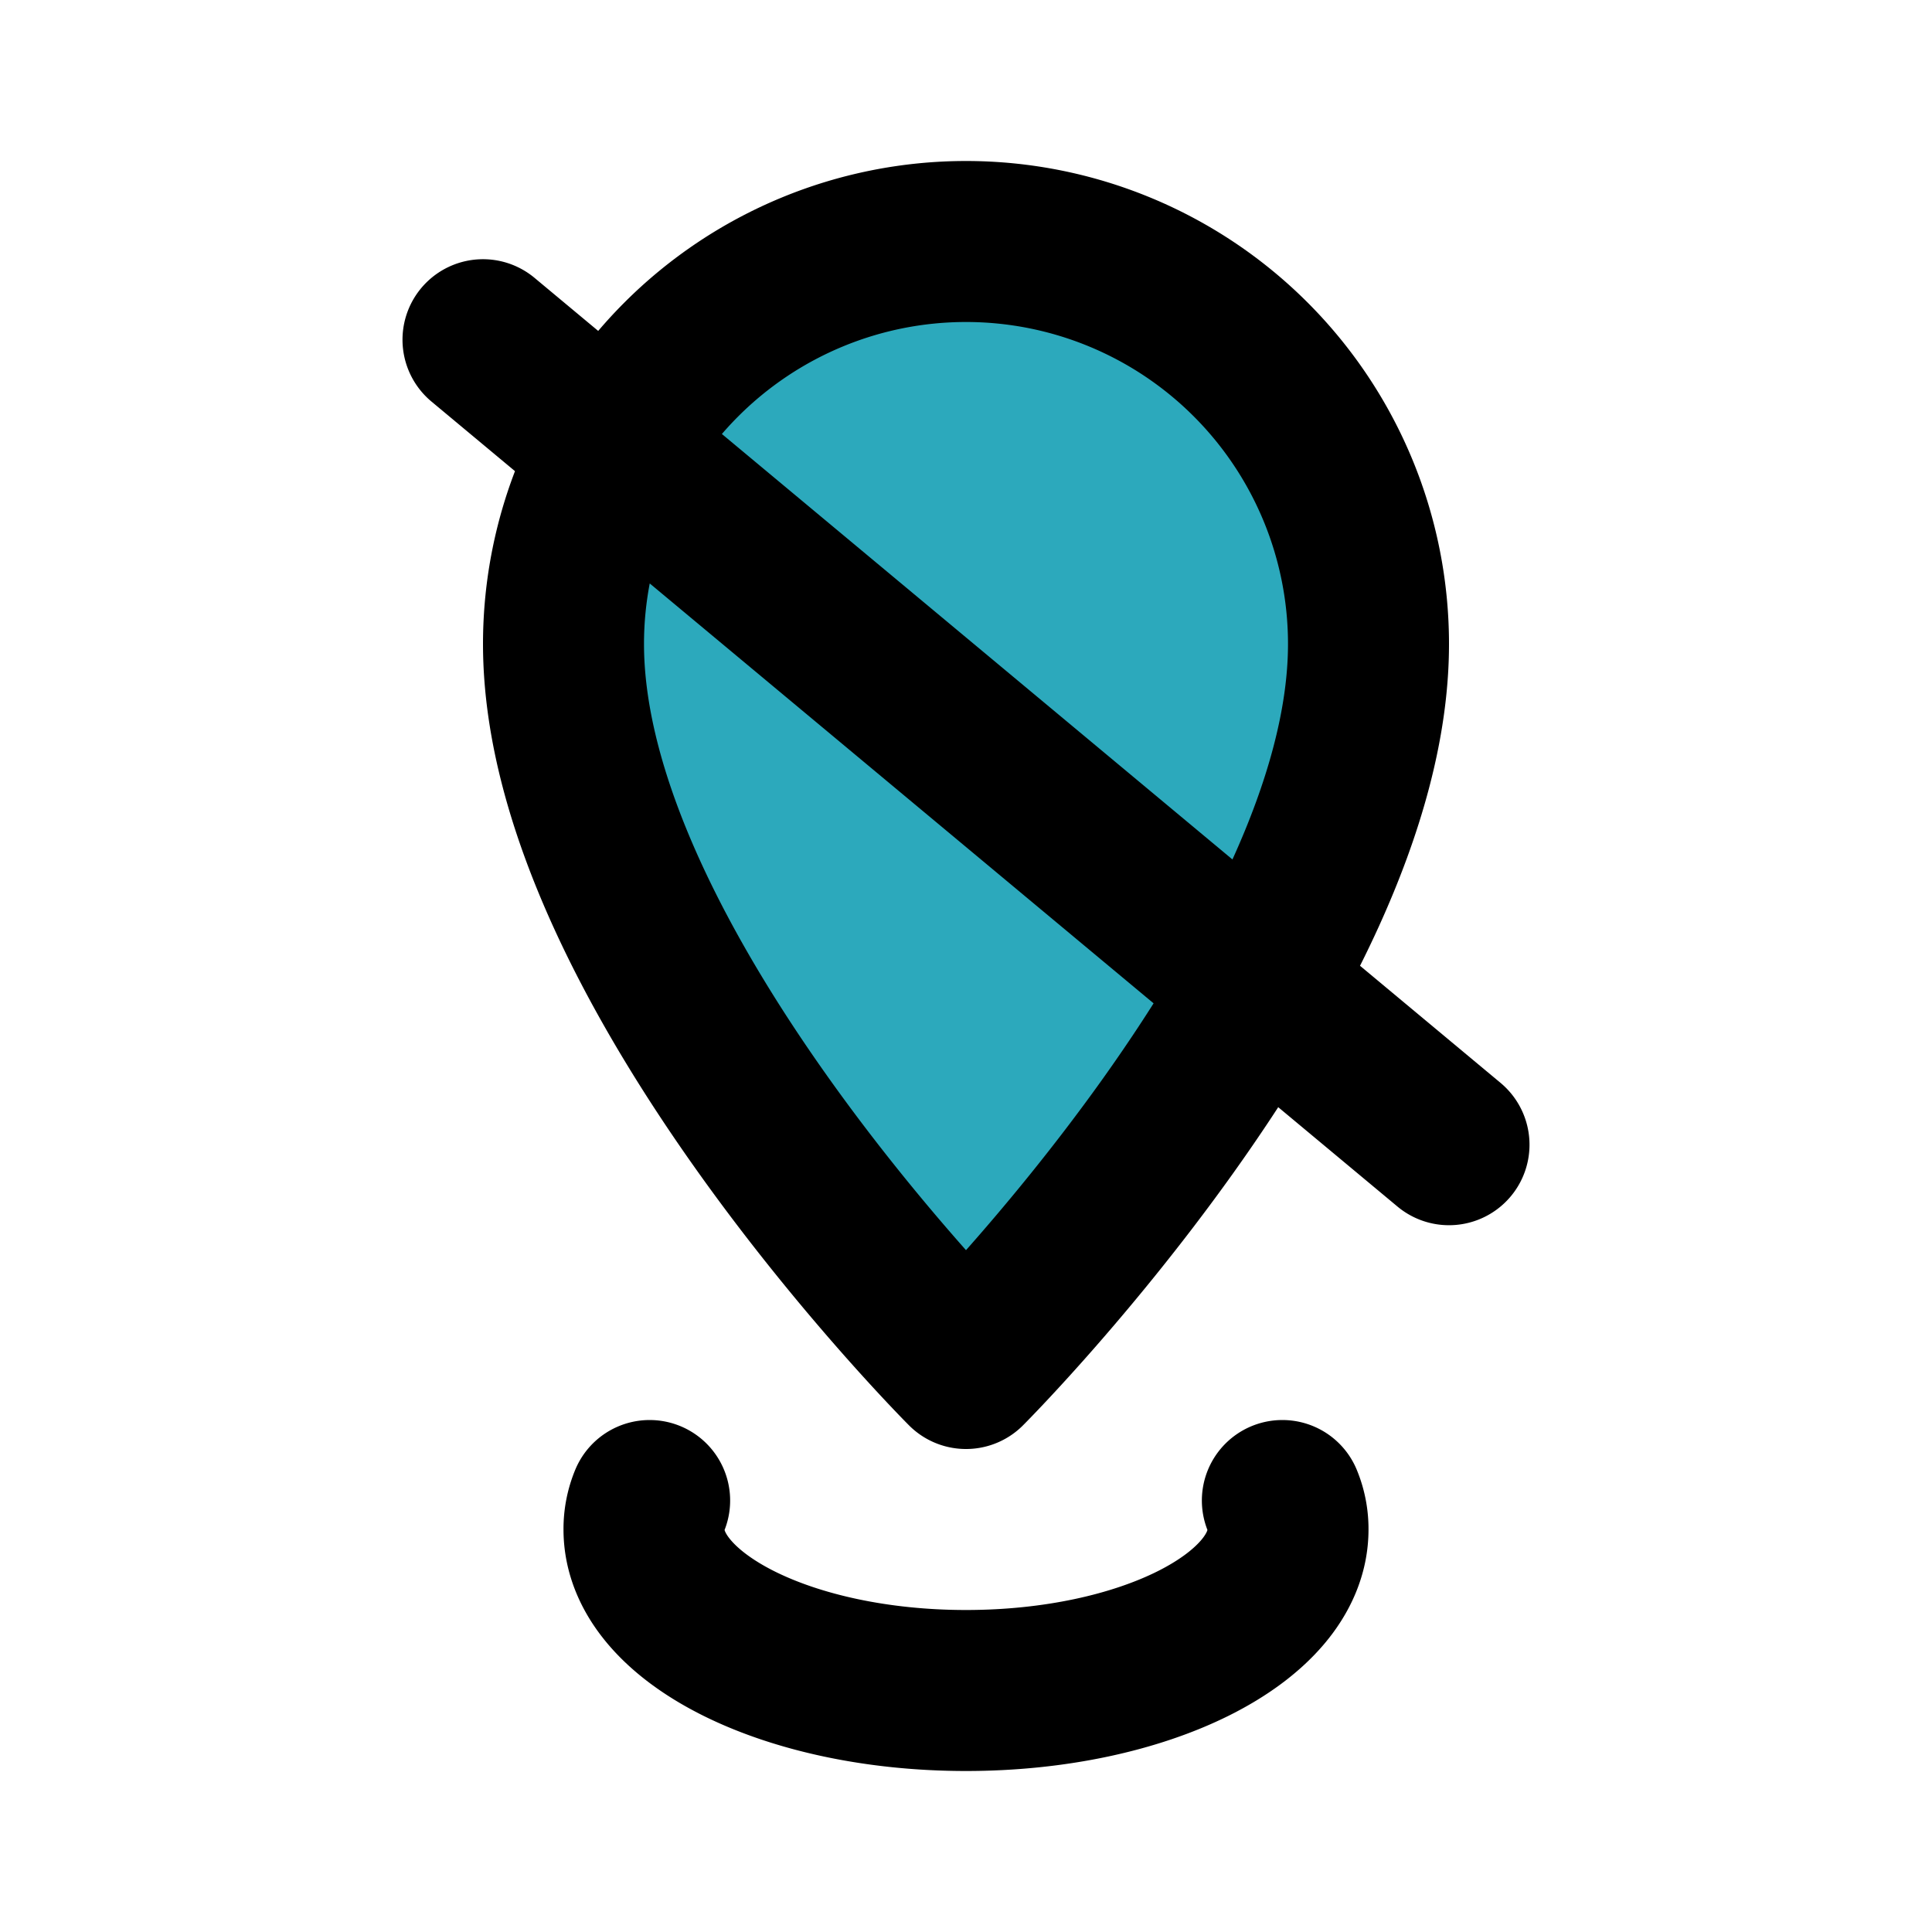 <?xml version="1.0" encoding="utf-8"?><!-- Uploaded to: SVG Repo, www.svgrepo.com, Generator: SVG Repo Mixer Tools -->
<svg fill="#000000" width="800px" height="800px" viewBox="0 0 24 24" id="location-disable" data-name="Flat Line" xmlns="http://www.w3.org/2000/svg" class="icon flat-line"><path id="secondary" d="M17,8A5,5,0,0,0,7,8c0,4,5,9,5,9S17,12,17,8Z" style="fill: rgb(44, 169, 188); stroke-width: 2;"></path><path id="primary" d="M15.93,18.64A.92.92,0,0,1,16,19c0,1.1-1.79,2-4,2s-4-.9-4-2a.92.92,0,0,1,.07-.36" style="fill: none; stroke: rgb(0, 0, 0); stroke-linecap: round; stroke-linejoin: round; stroke-width: 2;"></path><path id="primary-2" data-name="primary" d="M12,17S7,12,7,8A5,5,0,0,1,17,8C17,12,12,17,12,17ZM6,4.22l12,10" style="fill: none; stroke: rgb(0, 0, 0); stroke-linecap: round; stroke-linejoin: round; stroke-width: 2;"></path></svg>